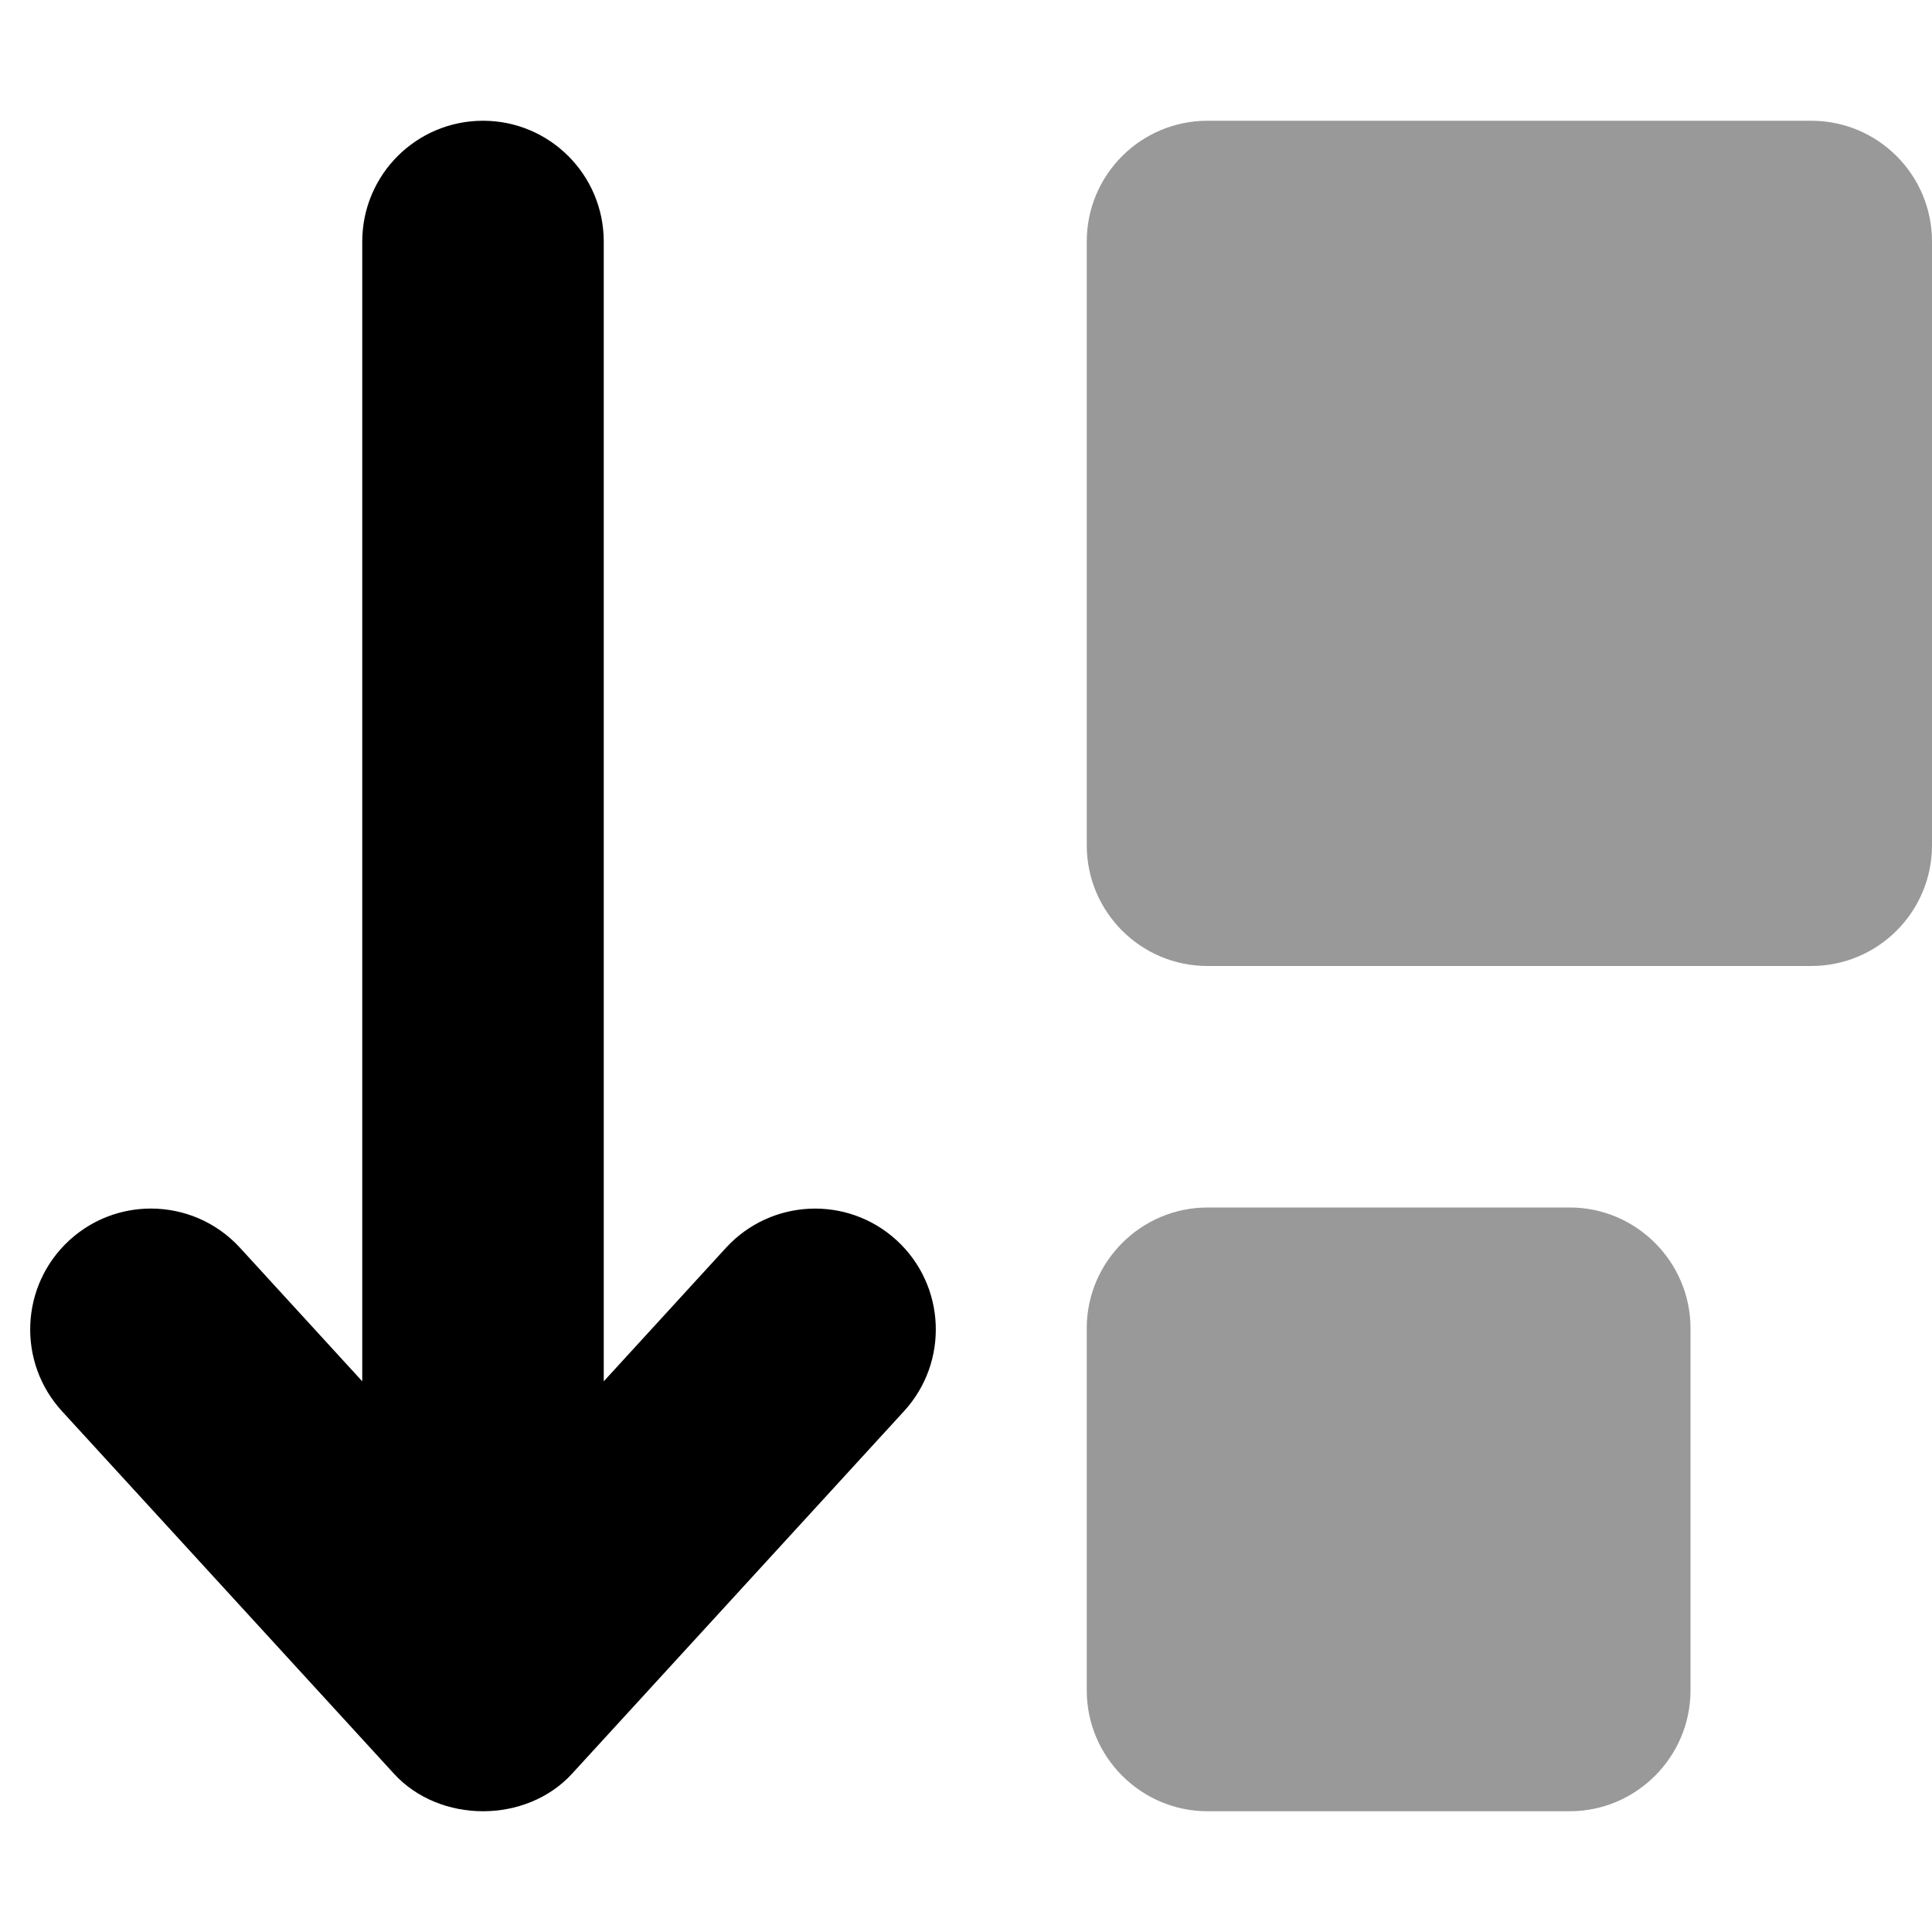 <svg xmlns="http://www.w3.org/2000/svg" viewBox="0 0 512 512"><!-- Font Awesome Pro 6.0.0-alpha2 by @fontawesome - https://fontawesome.com License - https://fontawesome.com/license (Commercial License) --><defs><style>.fa-secondary{opacity:.4}</style></defs><path d="M416 320H320C302.4 320 288 334.398 288 352V448C288 465.602 302.4 480 320 480H416C433.6 480 448 465.602 448 448V352C448 334.398 433.6 320 416 320ZM480 32H320C302.326 32 288 46.328 288 64V224C288 241.672 302.326 256 320 256H480C497.674 256 512 241.672 512 224V64C512 46.328 497.674 32 480 32Z" class="fa-secondary"/><path d="M237.623 328.695C250.652 340.648 251.527 360.914 239.591 373.961L151.593 470.055C139.468 483.312 116.531 483.312 104.406 470.055L16.408 373.961C4.472 360.914 5.347 340.648 18.377 328.695C24.517 323.062 32.267 320.281 39.986 320.281C48.658 320.281 57.283 323.781 63.595 330.664L96 366.062V64.031C96 46.328 110.328 32 128 32S160 46.328 160 64.031V366.063L192.404 330.664C204.357 317.656 224.607 316.75 237.623 328.695Z" class="fa-primary"/></svg>
